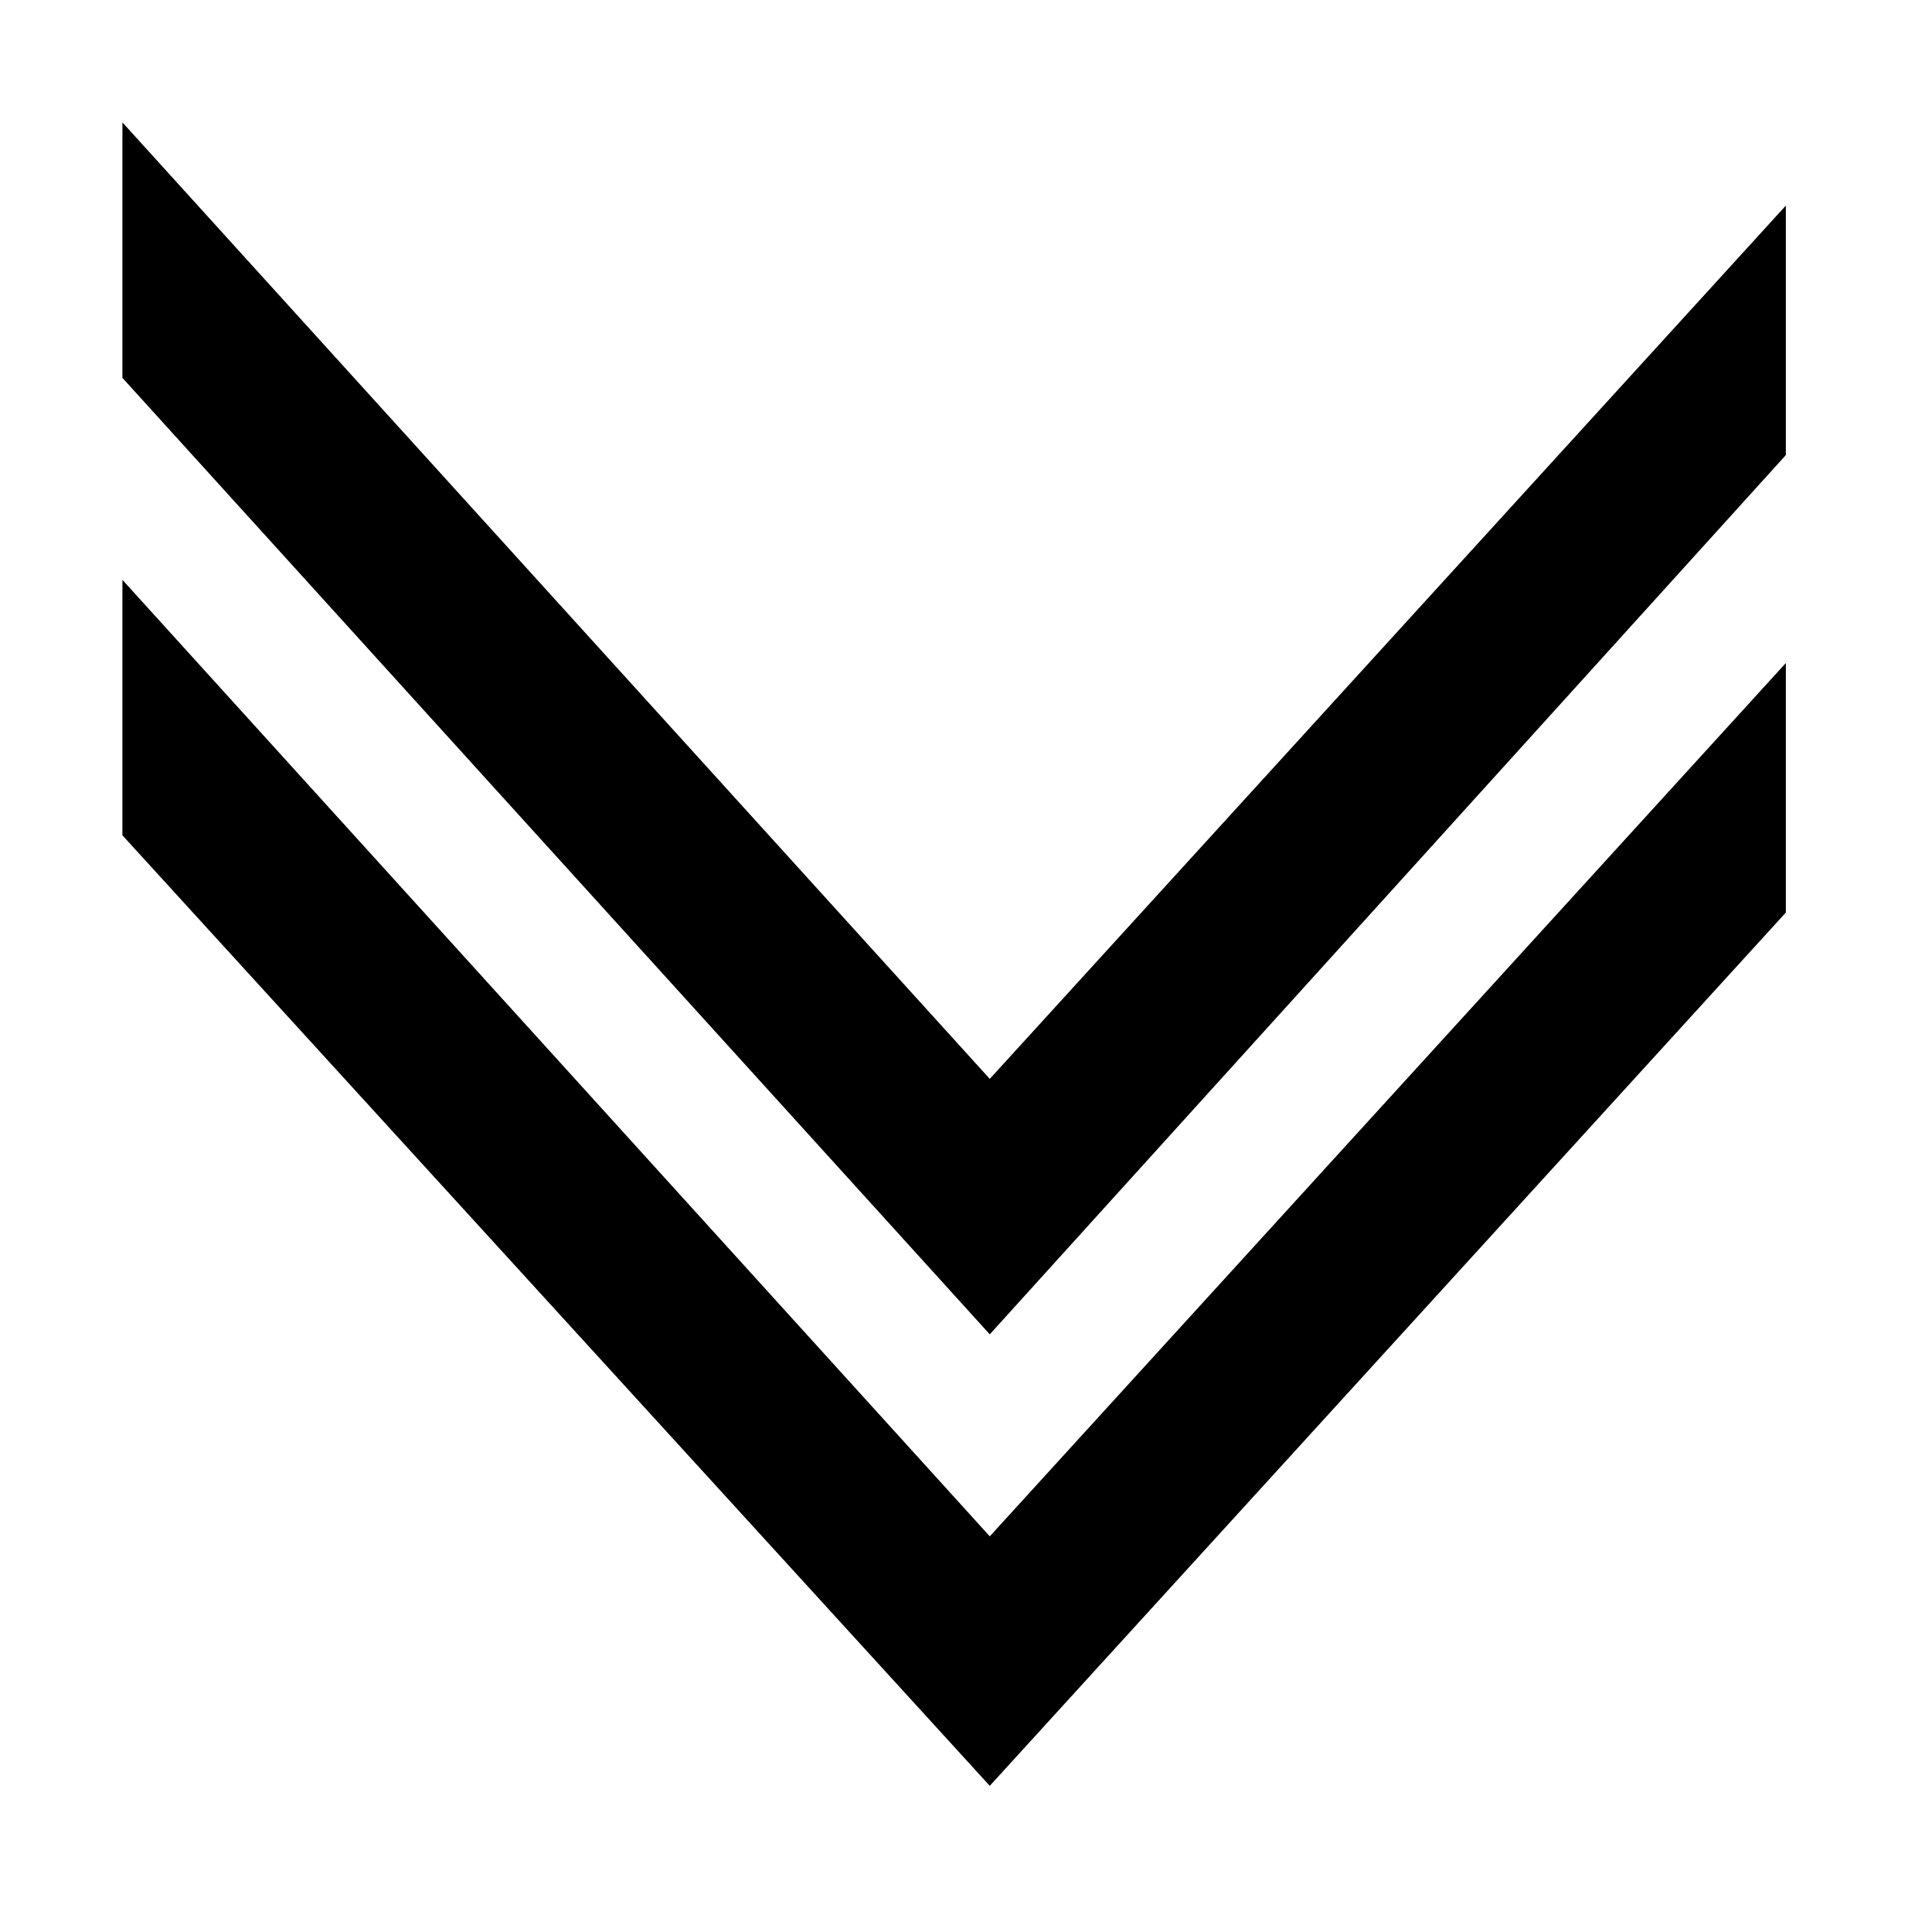 <?xml version="1.0" encoding="UTF-8"?>
<!-- The Best Svg Icon site in the world: iconSvg.co, Visit us! https://iconsvg.co -->
<svg fill="#000000" width="800px" height="800px" version="1.1" viewBox="144 144 512 512" xmlns="http://www.w3.org/2000/svg">
 <g>
  <path d="m617.27 385.83v-66.125l-210.97 231.44-229.86-253.48v67.699l229.86 251.9z"/>
  <path d="m617.27 264.6v-66.125l-210.97 231.44-229.86-253.48v67.699l229.86 253.48z"/>
 </g>
</svg>